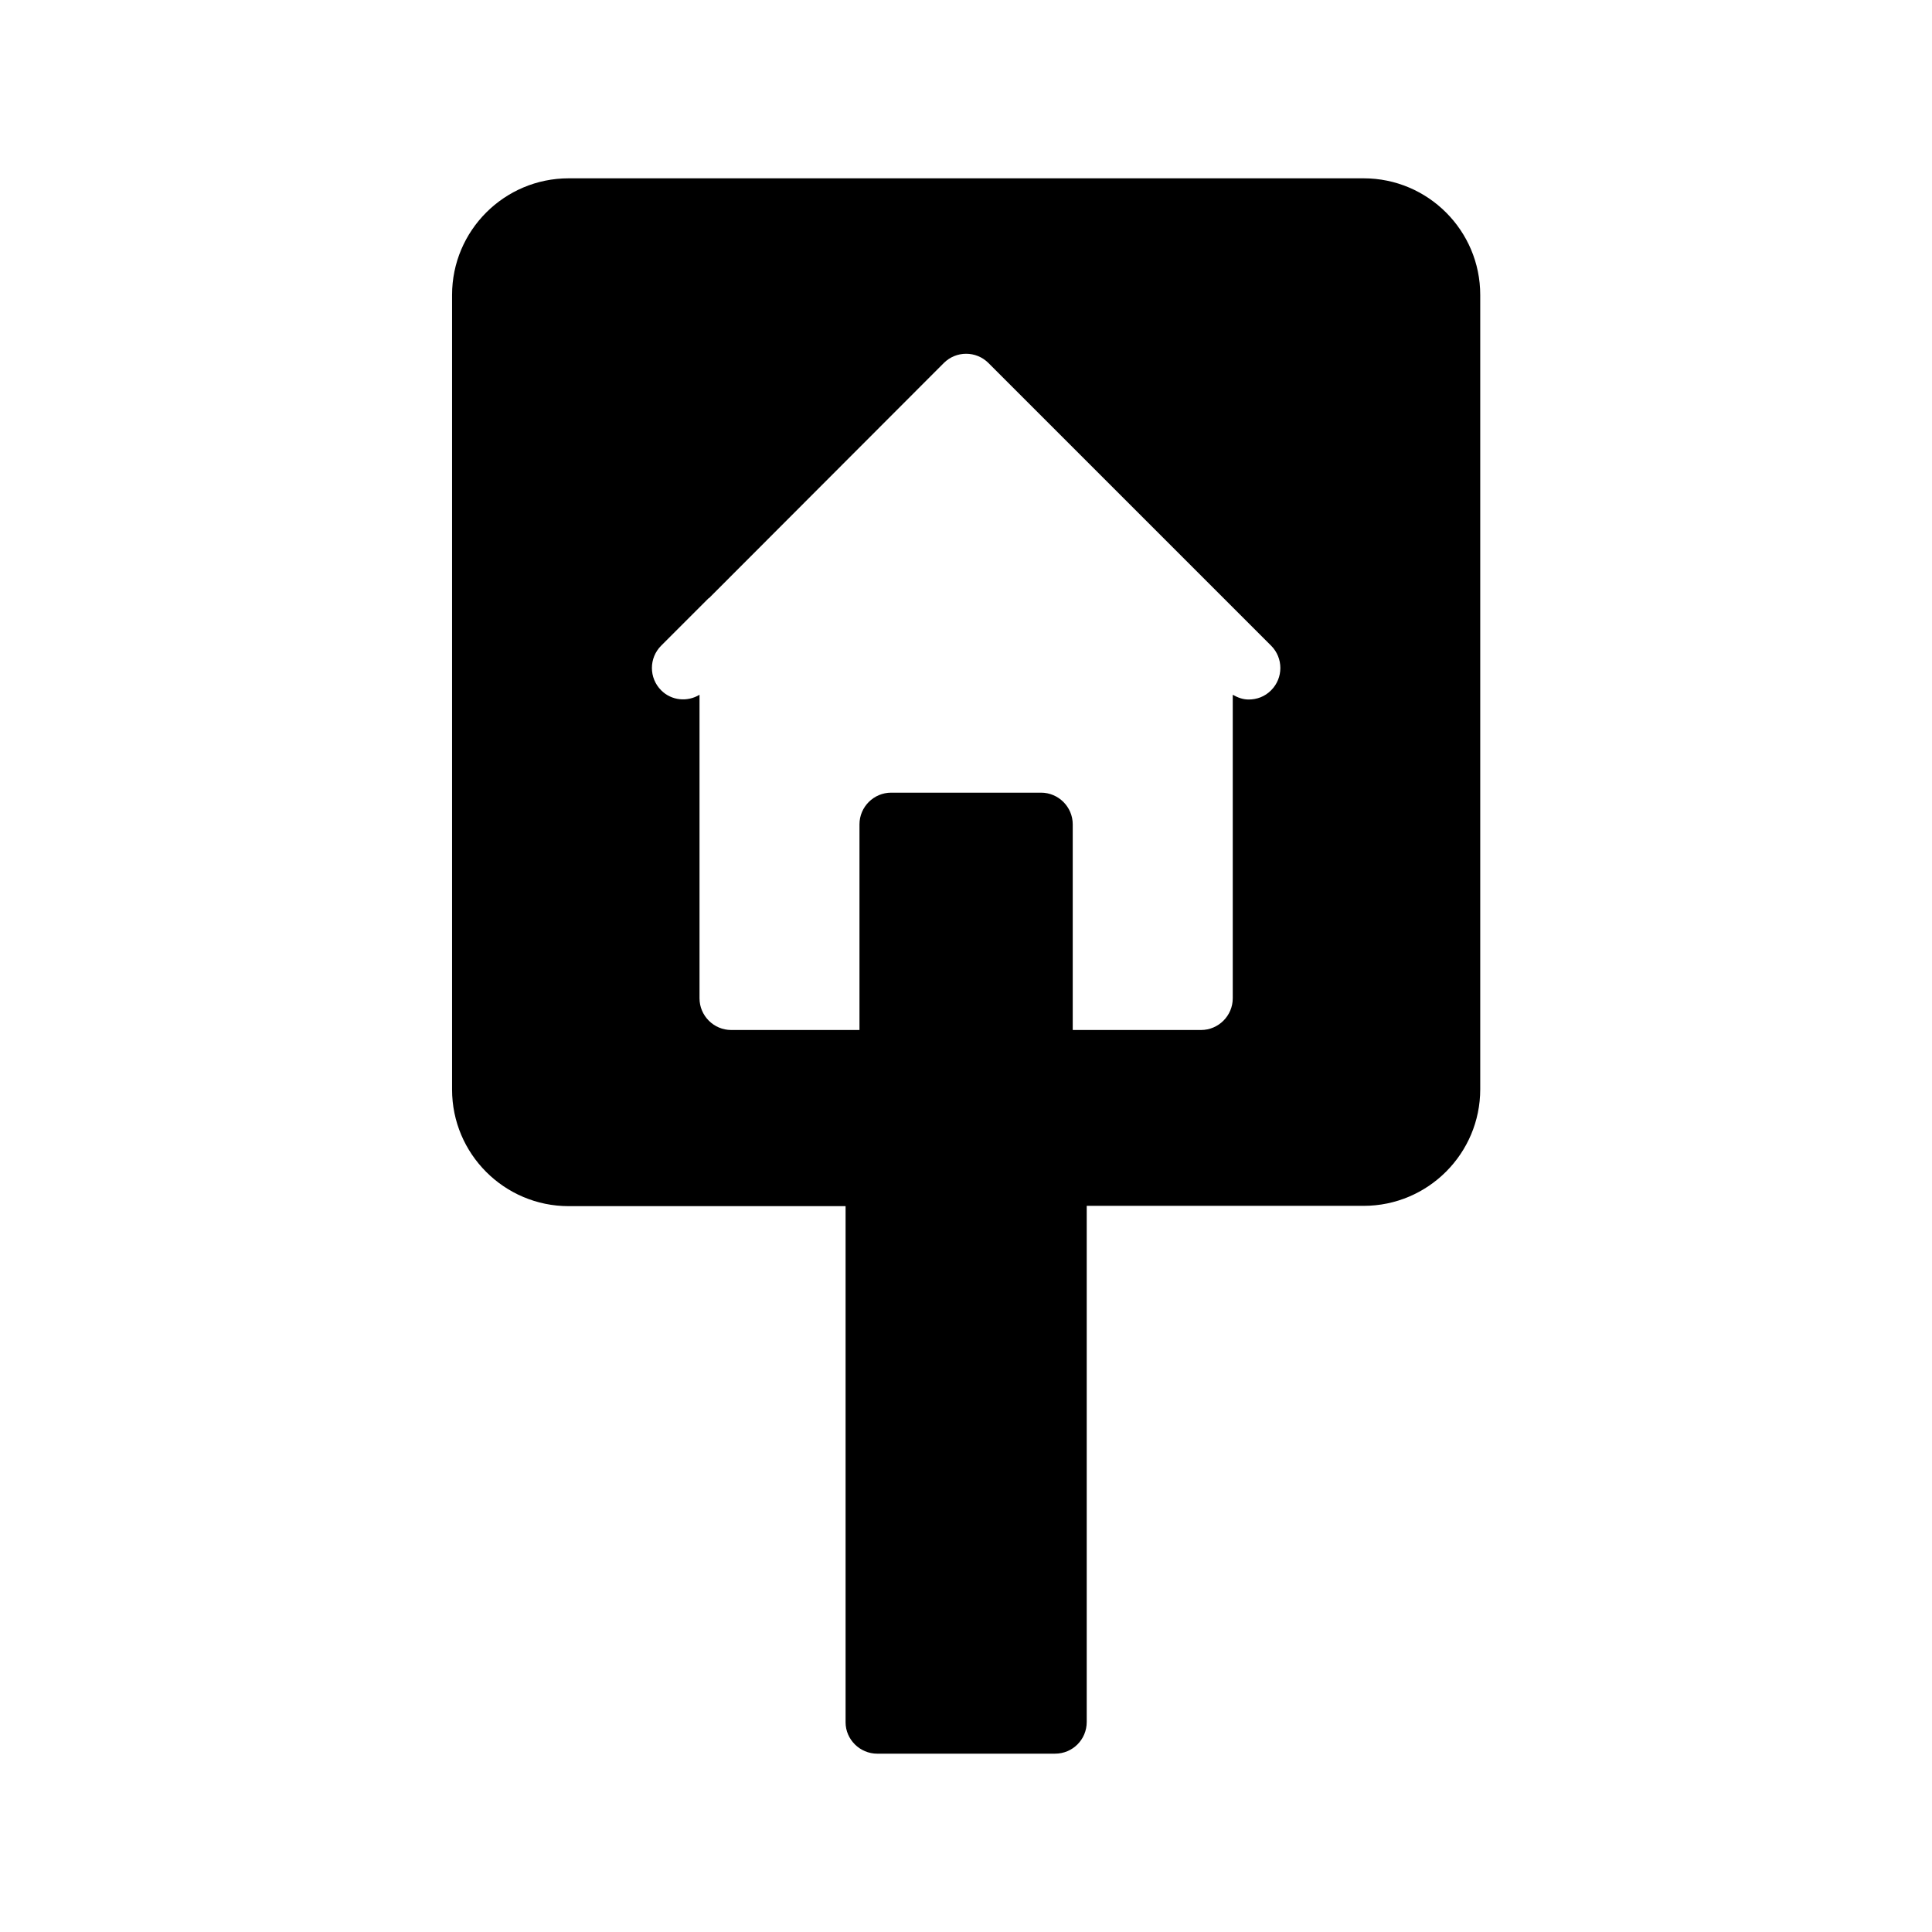 <?xml version="1.0" encoding="UTF-8"?>
<!-- Uploaded to: SVG Repo, www.svgrepo.com, Generator: SVG Repo Mixer Tools -->
<svg fill="#000000" width="800px" height="800px" version="1.1" viewBox="144 144 512 512" xmlns="http://www.w3.org/2000/svg">
 <path d="m376.49 608.74h47.105c4.703 0 8.398-3.777 8.398-8.398v-136.78h73.387c17.047 0 30.898-13.855 30.898-30.898v-210.51c0-17.047-13.855-30.898-30.898-30.898h-210.68c-17.047 0-30.898 13.855-30.898 30.898v210.59c0 17.047 13.855 30.898 30.898 30.898h73.387v136.79c0 4.535 3.781 8.312 8.398 8.312zm-38.711-191.78c-4.617 0-8.398-3.777-8.398-8.398v-80.441c-3.191 1.93-7.391 1.594-10.16-1.176-3.273-3.273-3.273-8.566 0-11.84l12.594-12.594h0.082l62.219-62.305c3.273-3.273 8.566-3.273 11.84 0l74.898 74.898c3.273 3.273 3.273 8.566 0 11.84-1.68 1.68-3.777 2.434-5.961 2.434-1.512 0-2.856-0.504-4.199-1.258v80.441c0 4.617-3.777 8.398-8.398 8.398h-34.008v-54.496c0-4.617-3.777-8.398-8.398-8.398h-39.719c-4.617 0-8.398 3.777-8.398 8.398v54.496z"/>
</svg>